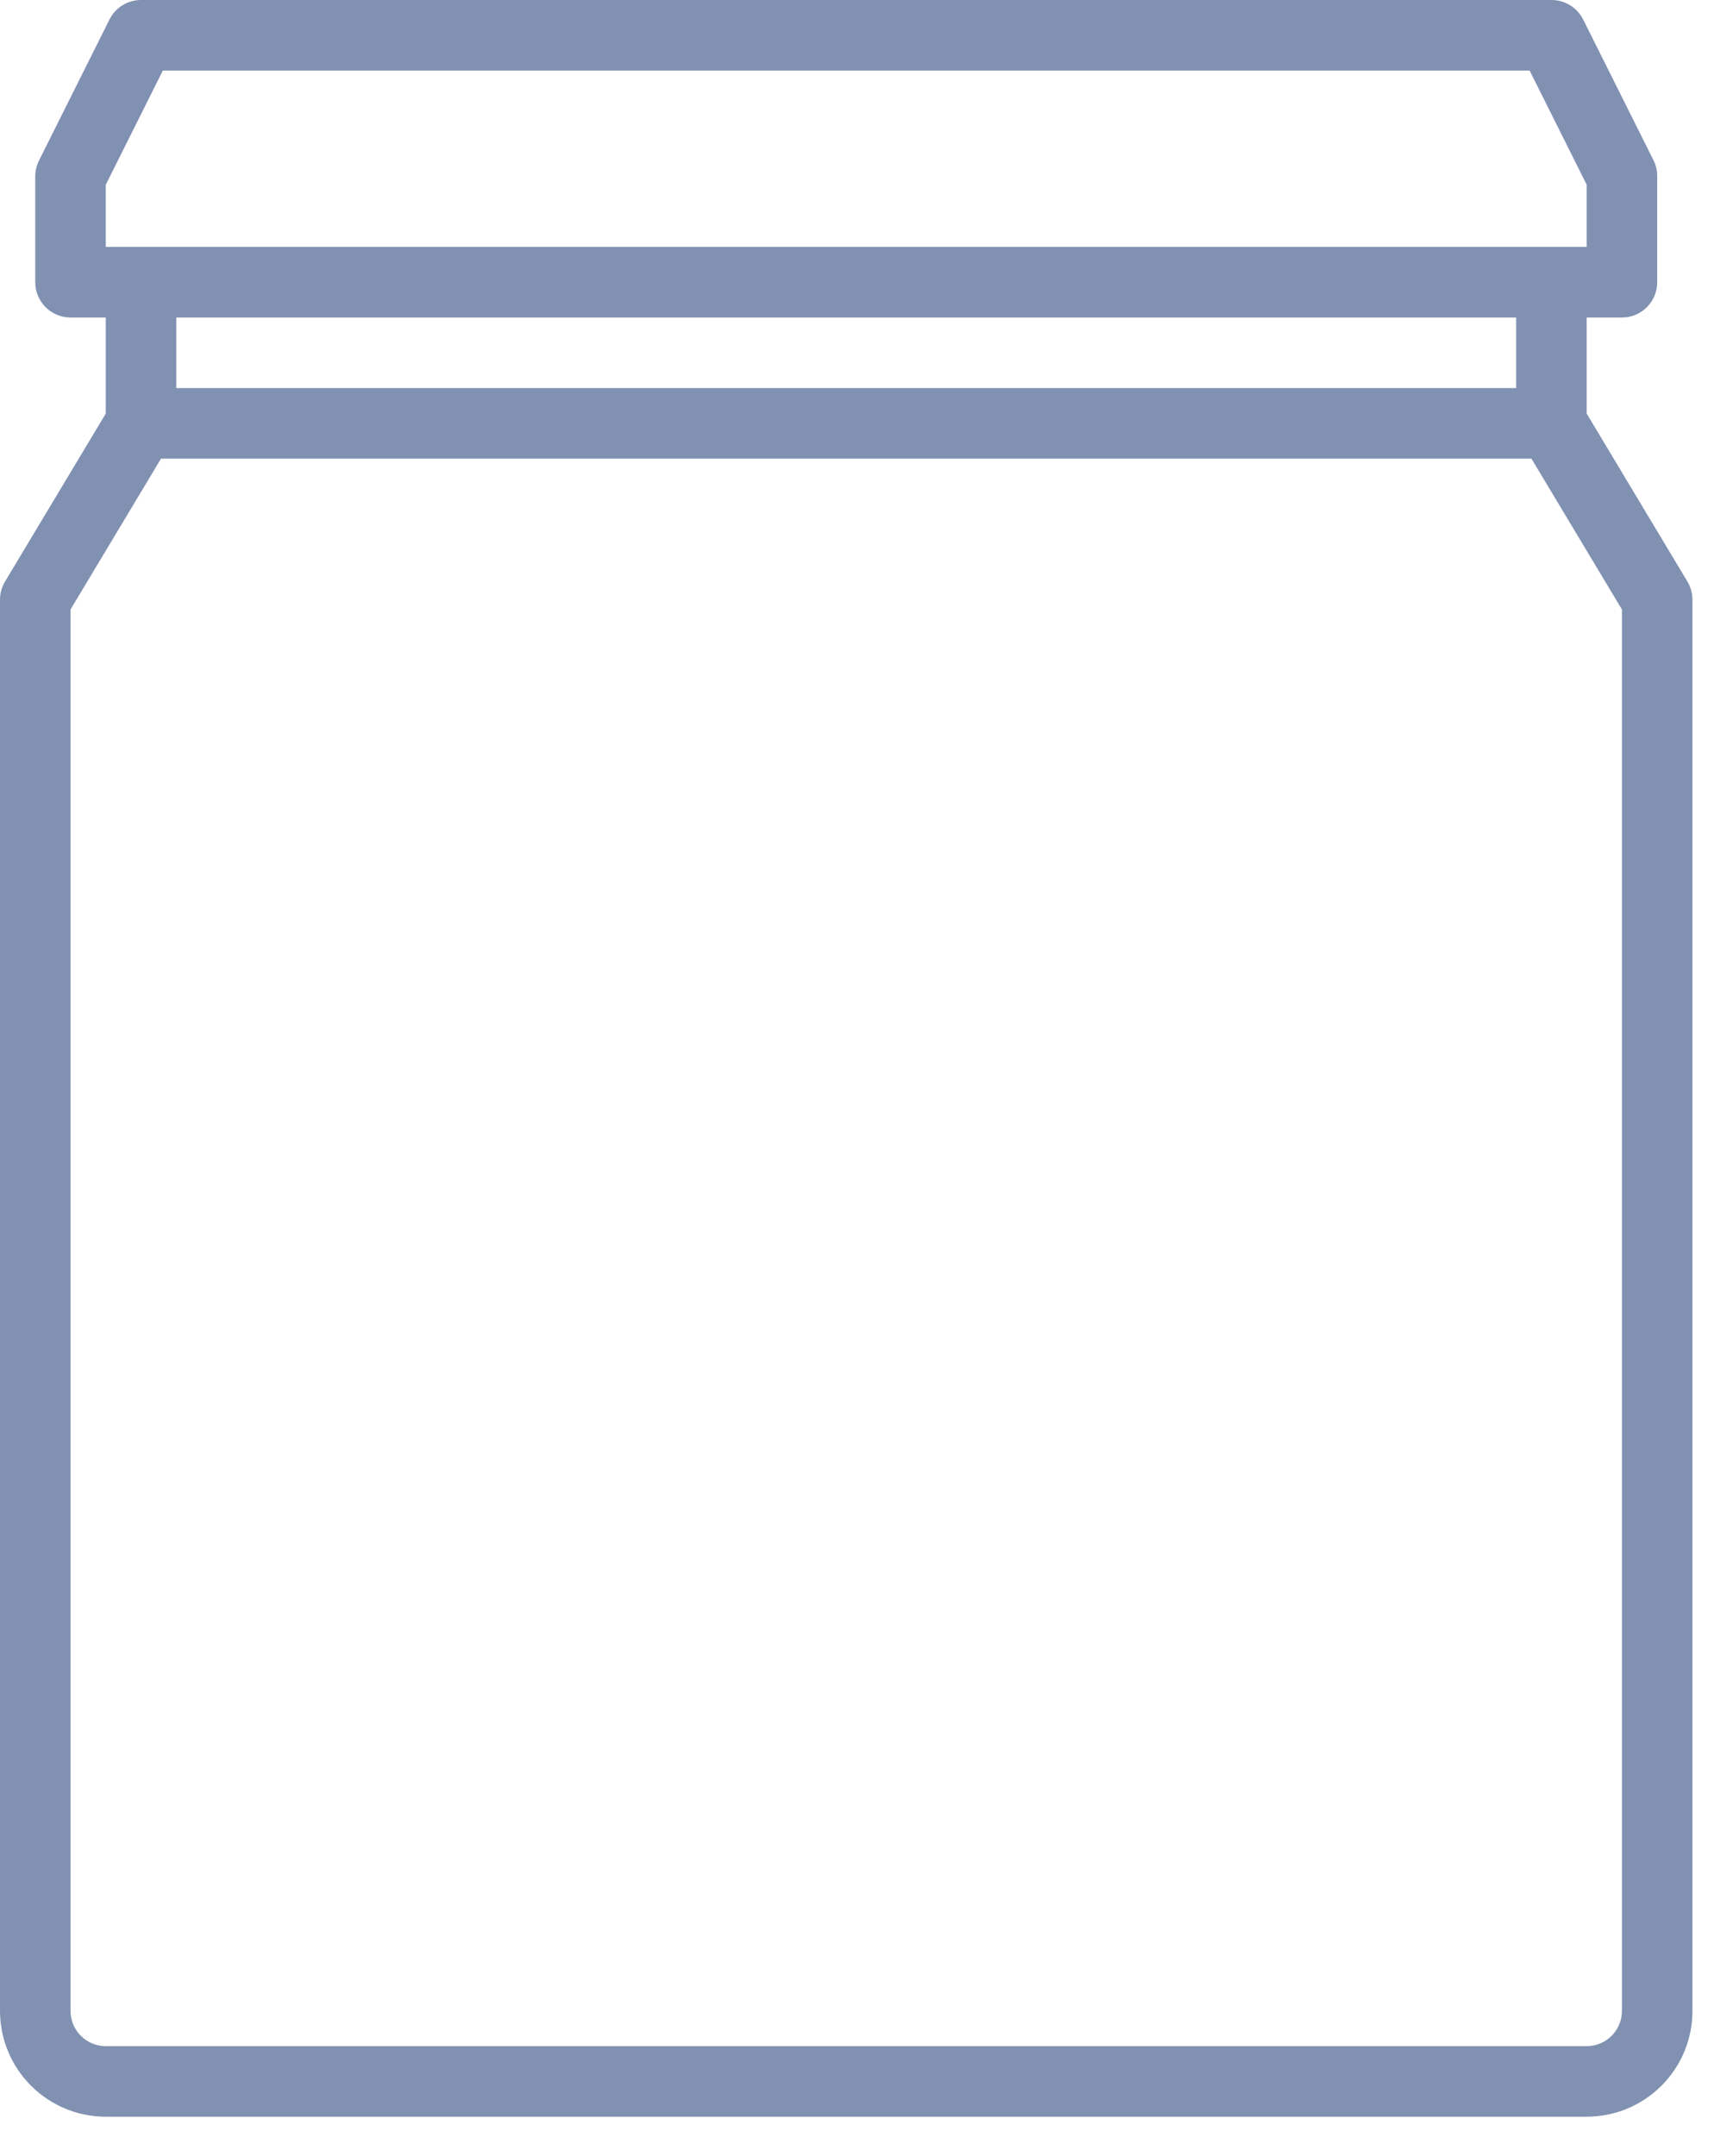 <?xml version="1.0" encoding="UTF-8"?>
<svg width="35px" height="44px" viewBox="0 0 35 44" version="1.1" xmlns="http://www.w3.org/2000/svg" xmlns:xlink="http://www.w3.org/1999/xlink">
    <title>B537CA06-661E-4E4D-8A40-C0290F540725</title>
    <g id="Page-1" stroke="none" stroke-width="1" fill="none" fill-rule="evenodd">
        <g id="Epic-Product-Landing" transform="translate(-557, -3477)" fill="#8091B1" fill-rule="nonzero">
            <g id="como-tomar" transform="translate(402, 3227)">
                <path d="M189.457,261.869 L187.4,258.441 L187.4,256.48 L188.12,256.48 C188.518,256.48 188.84,256.158 188.84,255.76 L188.84,253.6 C188.841,253.489 188.817,253.378 188.768,253.278 L187.328,250.398 C187.205,250.153 186.954,249.999 186.68,250 L157.88,250 C157.607,250 157.358,250.154 157.236,250.398 L155.796,253.278 C155.746,253.378 155.72,253.488 155.72,253.6 L155.72,255.76 C155.72,256.158 156.042,256.48 156.44,256.48 L157.16,256.48 L157.16,258.441 L155.103,261.869 C155.036,261.981 155,262.109 155,262.24 L155,291.04 C155,291.613 155.228,292.162 155.633,292.567 C156.038,292.972 156.587,293.2 157.16,293.2 L187.4,293.2 C188.593,293.2 189.56,292.233 189.56,291.04 L189.56,262.24 C189.56,262.109 189.524,261.981 189.457,261.869 Z M157.16,253.77 L158.325,251.44 L186.235,251.44 L187.4,253.77 L187.4,255.04 L157.16,255.04 L157.16,253.77 Z M185.96,256.48 L185.96,257.92 L158.6,257.92 L158.6,256.48 L185.96,256.48 Z M188.12,291.04 C188.12,291.438 187.798,291.76 187.4,291.76 L157.16,291.76 C156.762,291.76 156.44,291.438 156.44,291.04 L156.44,262.439 L158.288,259.36 L186.272,259.36 L188.12,262.439 L188.12,291.04 Z" id="Shape"></path>
            </g>
        </g>
    </g>
</svg>